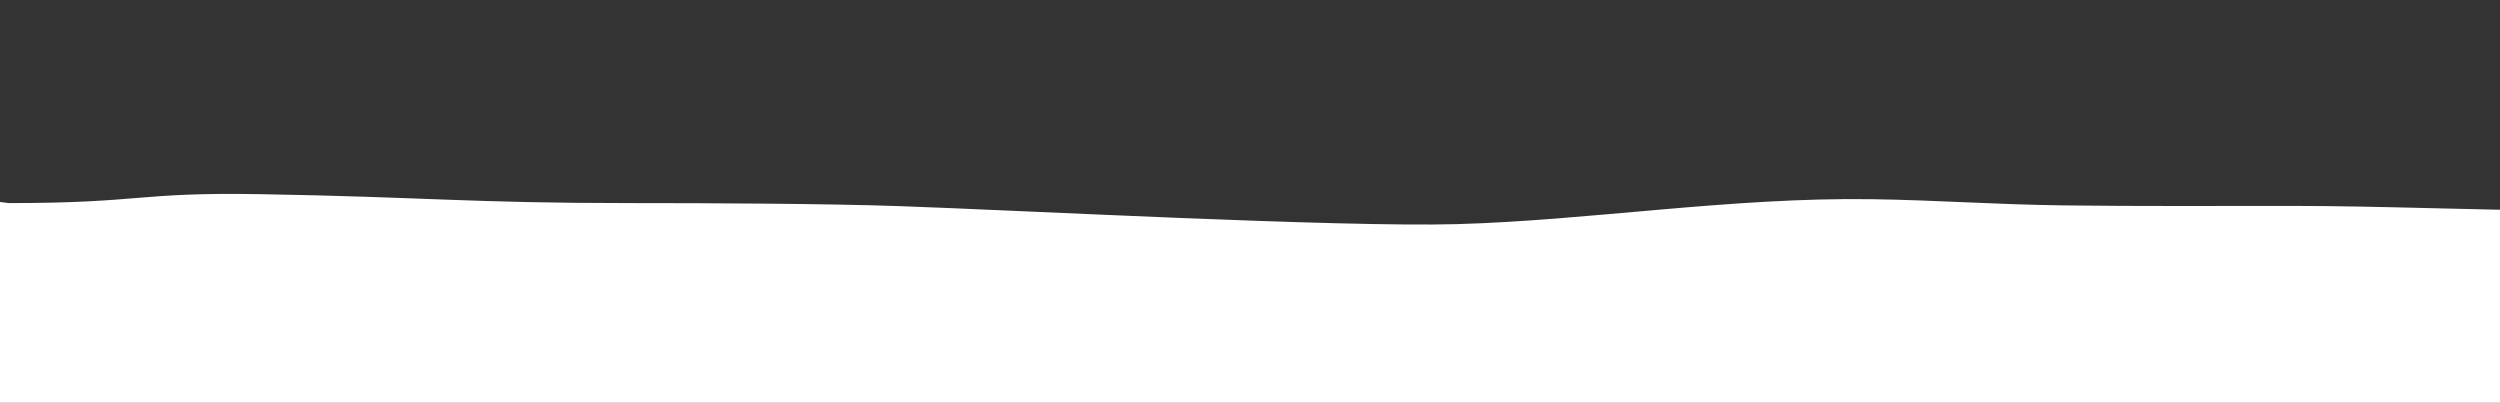 <svg width="360" height="58" viewBox="0 0 360 58" fill="none" xmlns="http://www.w3.org/2000/svg">
<rect x="0" y="0" width="360" height="58" fill="#333333" stroke="none"/>
<g clip-path="url(#clip0_913_93203)">
<path d="M-431.254 21.937C-479.706 23.024 -533.768 21.033 -580.382 19.971L-601 68H2018V10C1969.38 11 1922.56 11.77 1877.46 13.787C1853.3 14.867 1831.8 16.395 1807.58 17.482C1791.66 18.196 1775.72 19.25 1757.93 19.43C1742.81 19.583 1727.3 19.503 1712.11 19.503C1671.83 19.503 1609.98 18.539 1575.39 20.814C1554.98 22.156 1546.9 24.081 1523.07 25.055C1504.64 25.808 1483.06 26.384 1462.92 26.384C1444.69 26.384 1424.52 26.607 1406.97 26.129C1372.37 25.187 1339.58 25.401 1303.1 25.401L1292.79 26.056C1280.92 27.755 1278 29.006 1254.79 29.006C1243.23 29.006 1230.32 28.856 1218.9 29.024C1204.58 29.234 1200.99 30.462 1188.92 30.899C1156.7 32.064 1117.39 31.794 1086.76 30.48C1056.38 29.177 1024.11 28.35 990.334 28.35C974.5 28.35 957.839 28.765 943.934 29.479C934.586 29.959 917.552 29.661 907.082 29.661C865.473 29.661 853.222 31.546 816.061 31.546C804.339 31.546 796.003 31.501 784.937 31.037C733.325 28.872 743.651 34.424 688.138 34.752C643.803 35.014 599.048 31.685 555.822 32.627C537.532 33.025 505.479 30.084 486.82 30.271C469.733 30.442 415.311 32.131 401.901 32.202C390.829 32.26 381.074 30.338 369.058 30.306C355.879 30.27 343.317 29.65 329.723 29.65C318.959 29.65 307.956 29.712 297.263 29.578C287.038 29.448 279.158 28.826 269.576 28.686C249.296 28.388 228.809 31.748 209.809 32.275C192.77 32.747 146.291 30.258 129.548 29.683C118.822 29.315 102.255 29.245 90.609 29.245C67.941 29.245 61.011 28.368 37.65 27.963C19.573 27.65 20.666 29.245 1.248 29.245L-41.718 23.654C-57.607 23.654 -74.335 24.912 -89.666 25.318C-109.321 25.839 -133.93 19.391 -153.428 19.06C-172.86 18.731 -191.775 19.497 -211.094 19.497C-232.323 19.497 -250.555 18.549 -272.96 18.678C-286.42 18.756 -298.859 19.291 -312.295 19.315C-324.357 19.337 -336.532 19.254 -348.574 19.333C-368.054 19.462 -380.534 20.889 -398.984 20.954C-410.252 20.993 -420.486 21.695 -431.254 21.937Z" fill="white" style="fill:white;fill-opacity:1;"/>
</g>
<defs>
<clipPath id="clip0_913_93203">
<rect width="360" height="58" fill="white" style="fill:white;fill-opacity:1;"/>
</clipPath>
</defs>
</svg>
